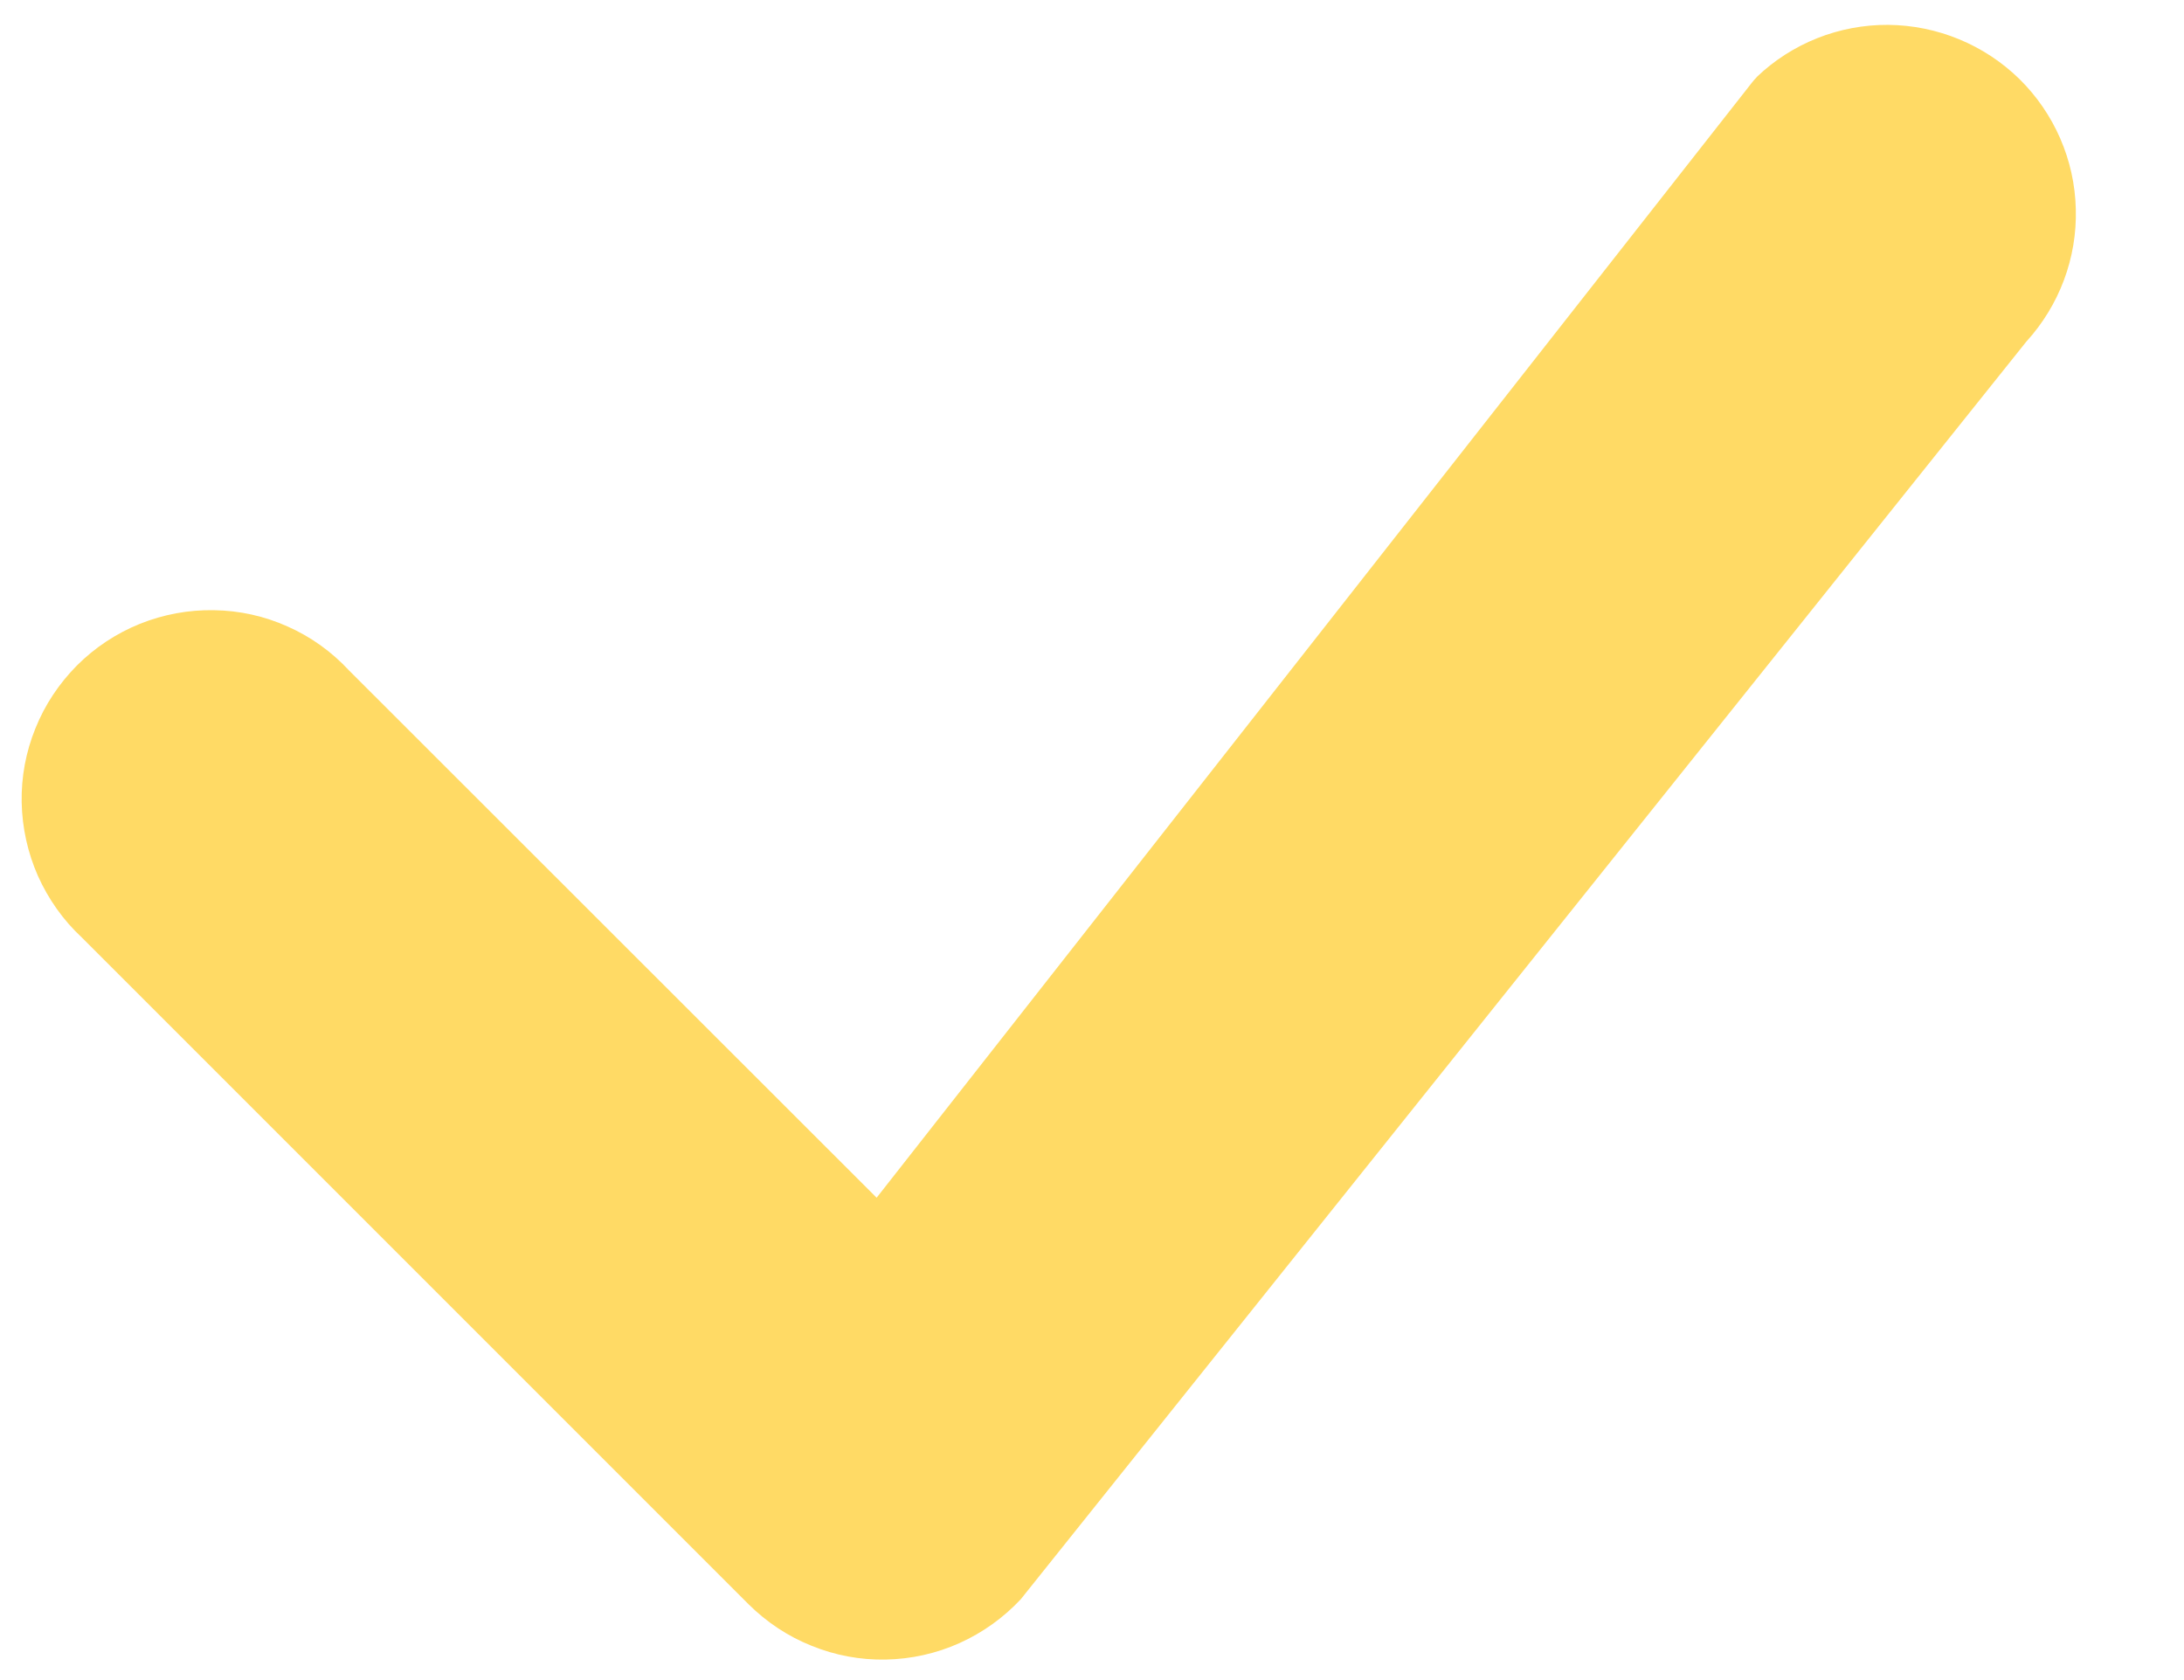 <svg width="13" height="10" viewBox="0 0 13 10" fill="none" xmlns="http://www.w3.org/2000/svg">
<path d="M10.456 0.459C10.667 0.257 10.948 0.146 11.24 0.148C11.532 0.151 11.811 0.266 12.02 0.47C12.228 0.675 12.349 0.952 12.356 1.244C12.364 1.535 12.258 1.818 12.061 2.034L6.076 9.519C5.973 9.629 5.849 9.718 5.711 9.78C5.573 9.842 5.424 9.875 5.272 9.878C5.121 9.881 4.971 9.853 4.831 9.796C4.69 9.74 4.563 9.655 4.456 9.549L0.487 5.58C0.376 5.477 0.288 5.352 0.226 5.214C0.165 5.076 0.132 4.927 0.129 4.776C0.126 4.625 0.154 4.475 0.211 4.335C0.267 4.195 0.352 4.068 0.458 3.961C0.565 3.854 0.692 3.77 0.833 3.713C0.973 3.657 1.123 3.629 1.274 3.632C1.425 3.634 1.574 3.667 1.712 3.729C1.85 3.79 1.974 3.879 2.077 3.99L5.218 7.129L10.428 0.492C10.437 0.48 10.447 0.469 10.457 0.459H10.456Z" fill="#ffda65"/>
</svg>
